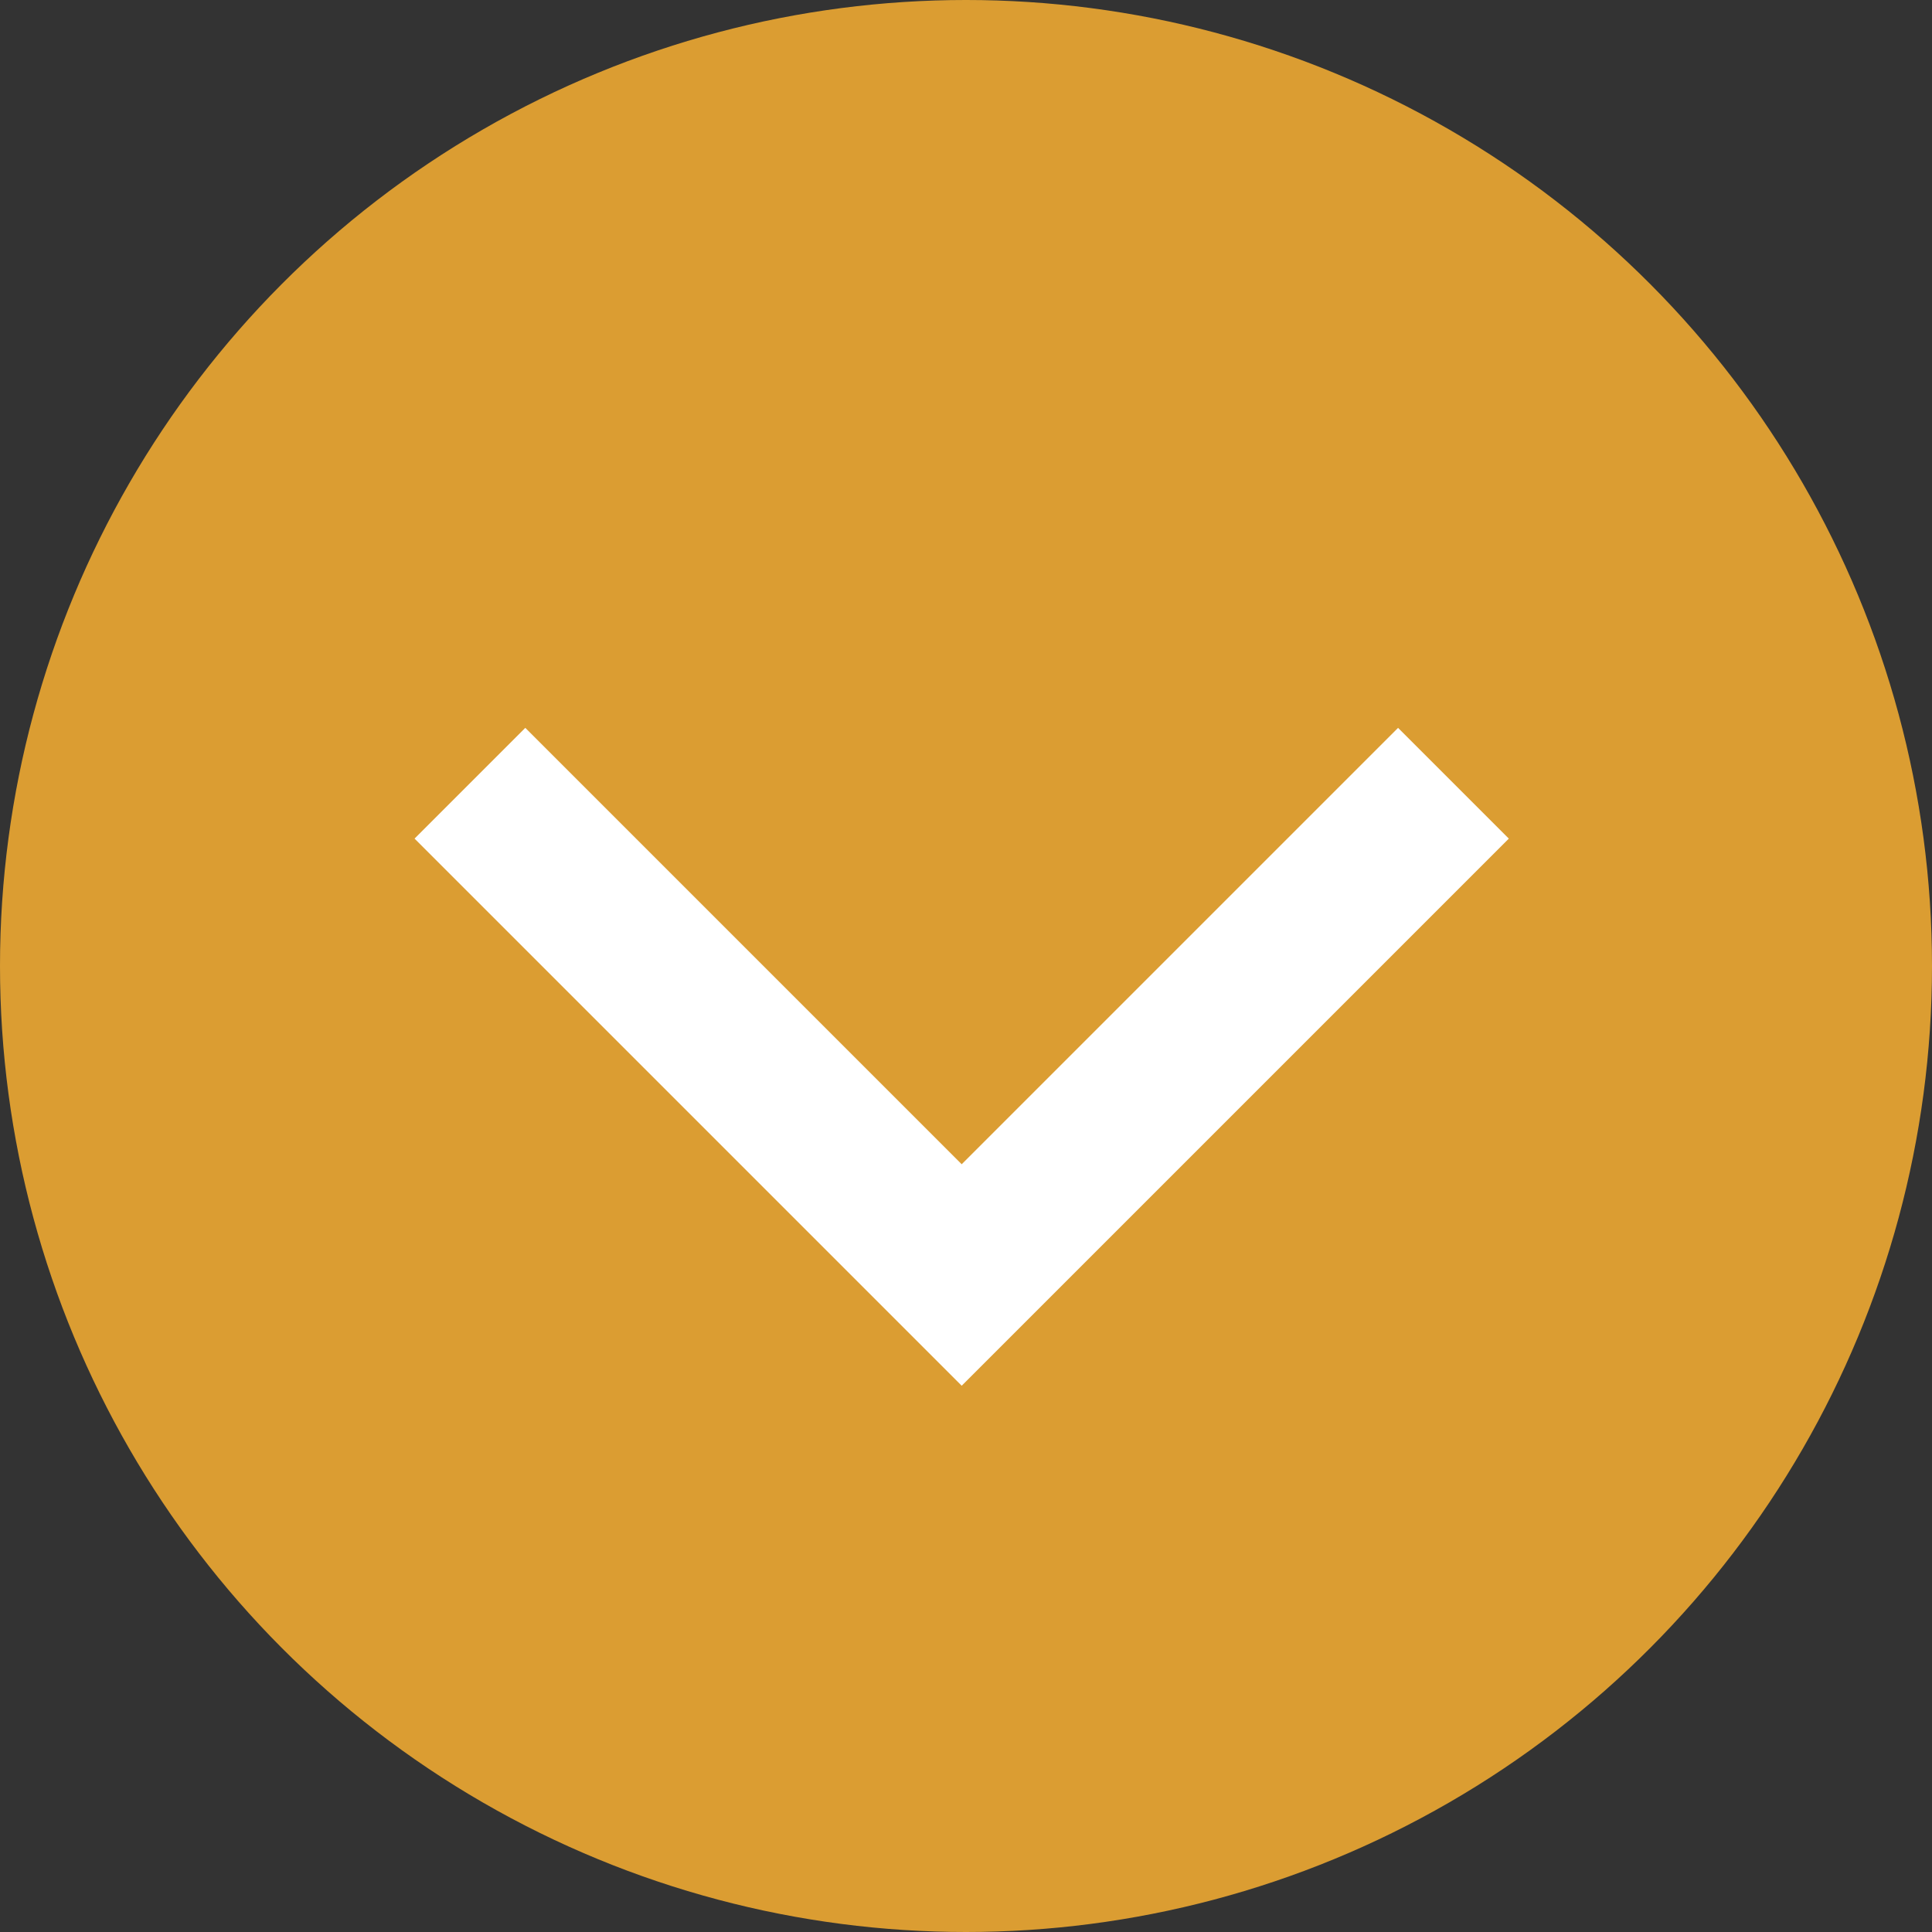 <svg width="30" height="30" viewBox="0 0 30 30" fill="none" xmlns="http://www.w3.org/2000/svg">
<rect x="0" y="0" width="30" height="30" fill="#333333" stroke="none"/>
<circle cx="15" cy="15" r="15" fill="#DB9D32"/>
<path d="M7.297 12.162L14.933 19.798L22.569 12.162" stroke="white" stroke-width="2.432"/>
</svg>
